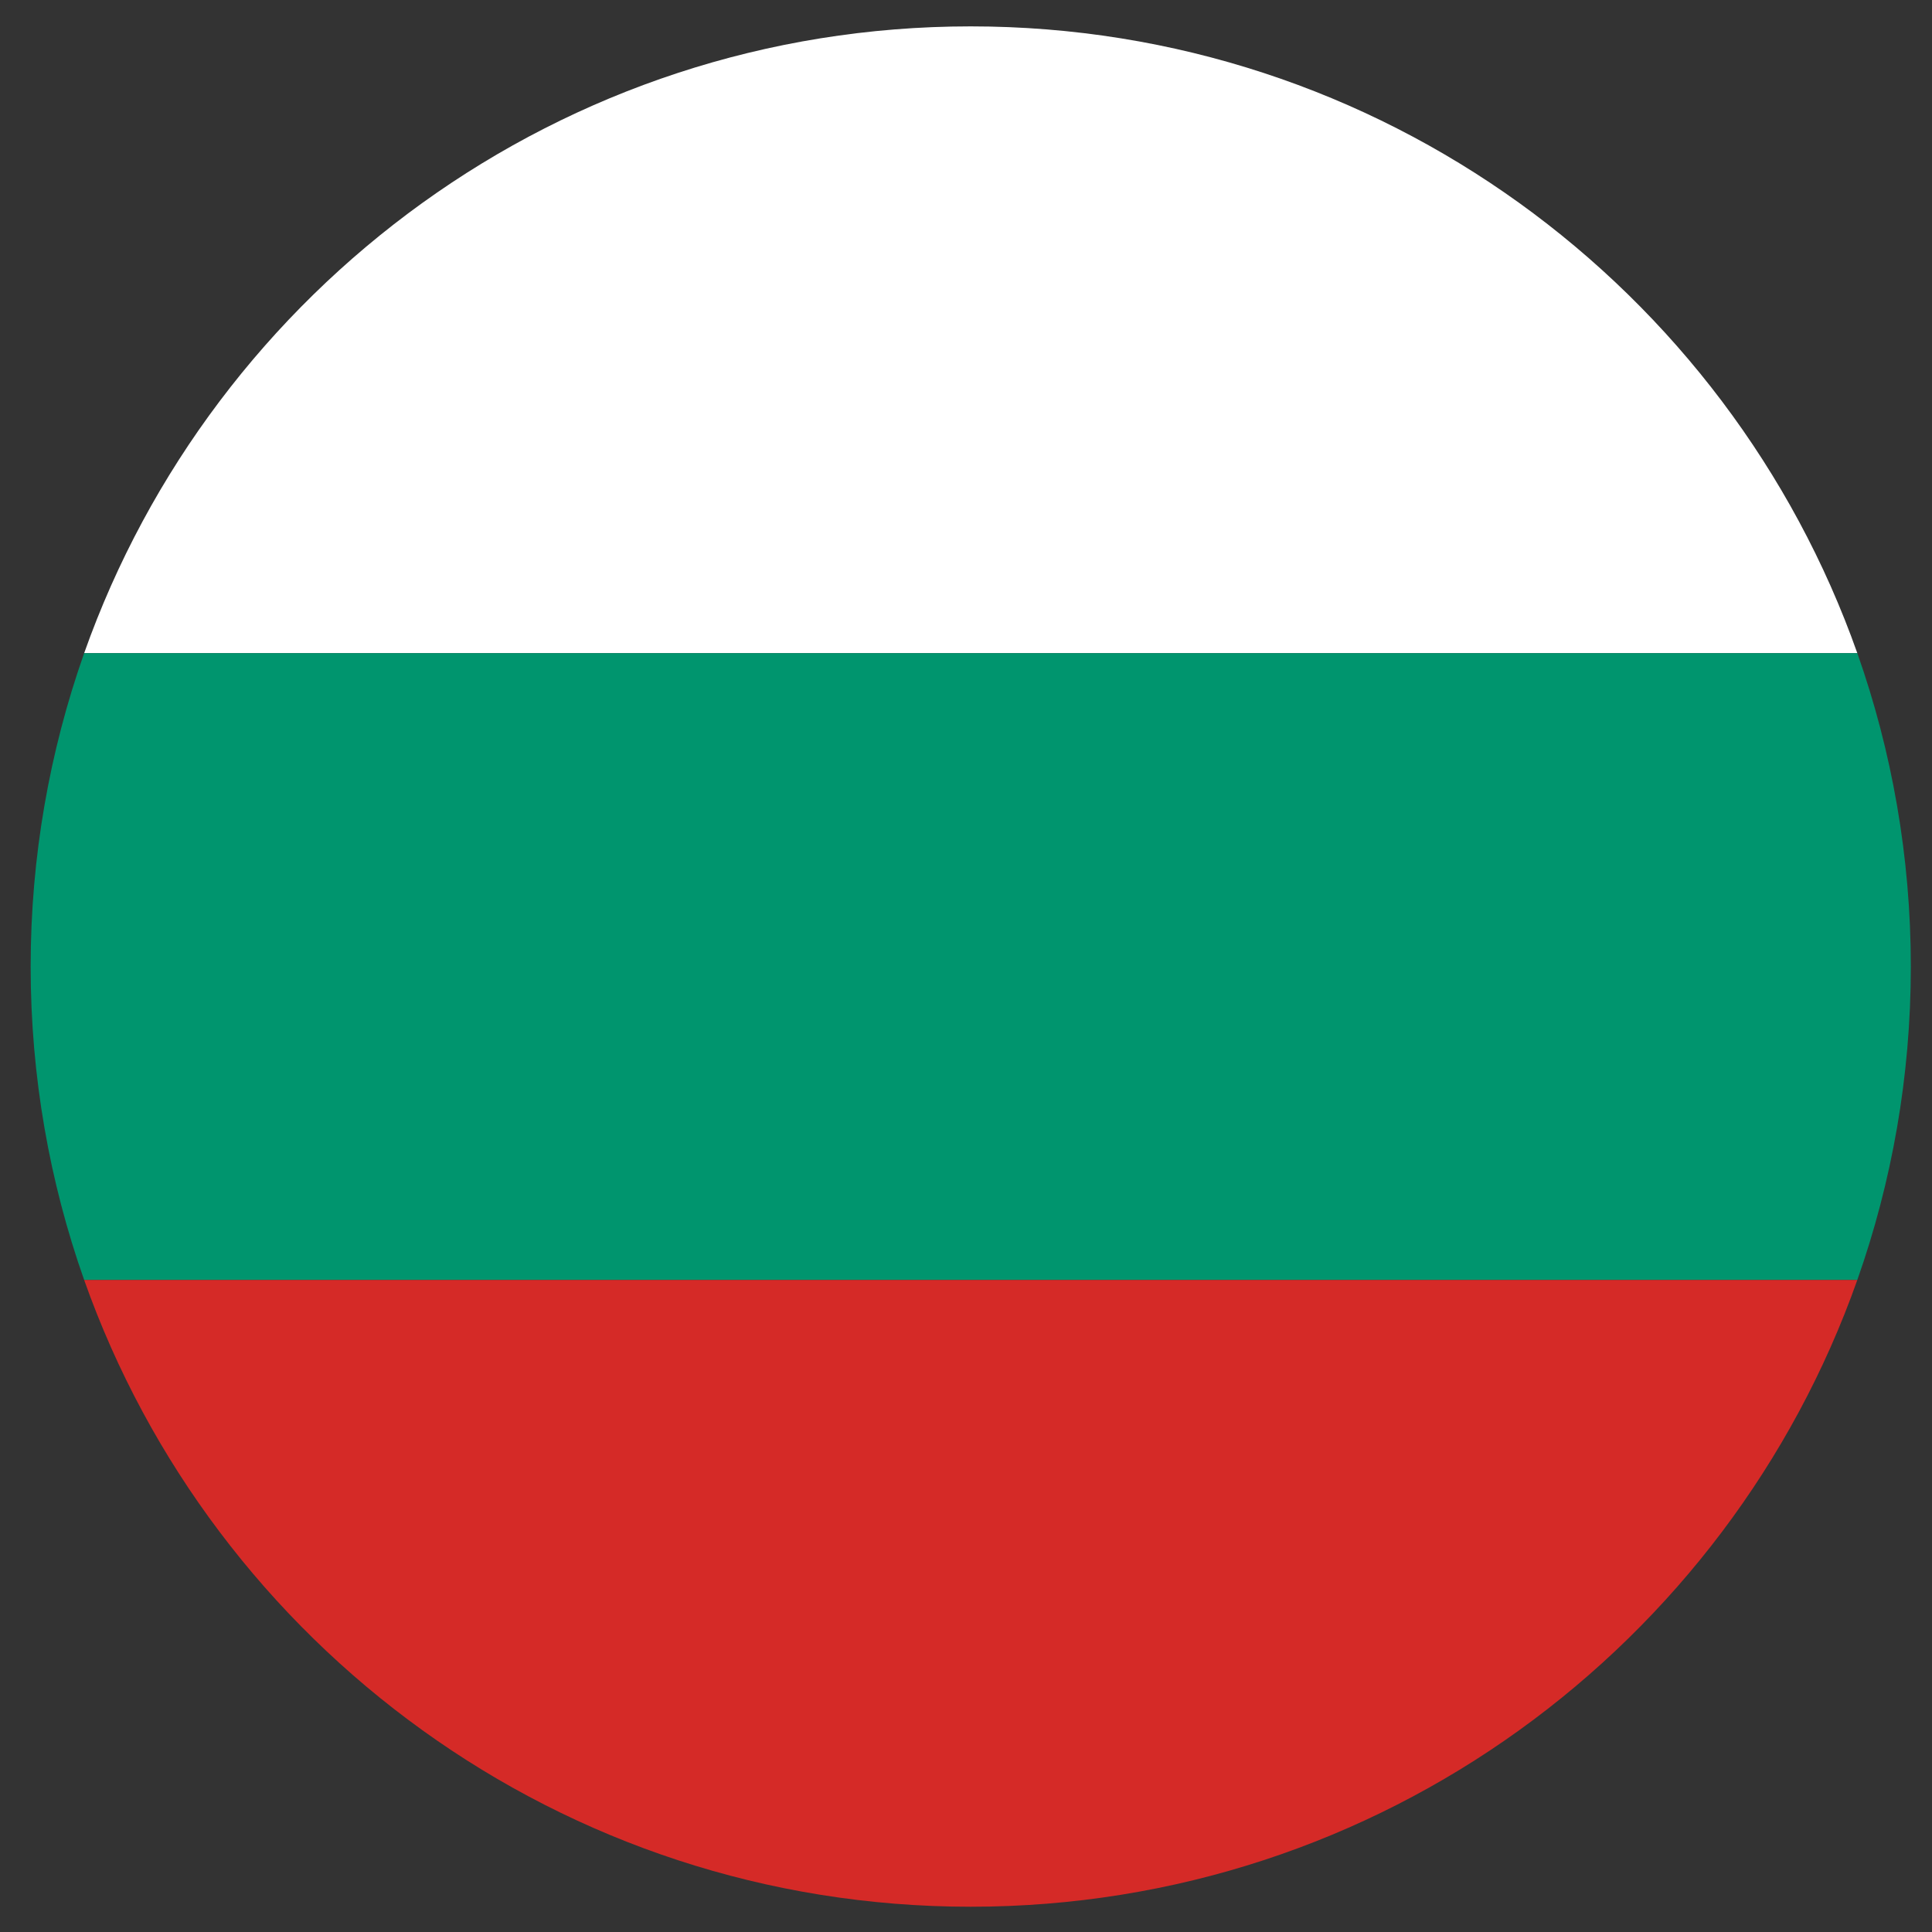 <svg xmlns="http://www.w3.org/2000/svg" width="104" height="104" viewBox="0 0 104 104"><rect x="0" y="0" width="104" height="104" fill="#333333" stroke="none"/><radialGradient id="a" cx="54.79" cy="54.81" r="50.35" gradientTransform="matrix(1.005 0 0 1.005 -2.817 -3.044)" gradientUnits="userSpaceOnUse"><stop offset="0" stop-color="#FFF"/><stop offset=".52" stop-color="#FDFDFD"/><stop offset=".55" stop-color="#FCFCFC"/><stop offset=".86" stop-color="#FBFBFB"/><stop offset=".89" stop-color="#F7F7F7"/><stop offset=".92" stop-color="#EAEAEA"/><stop offset=".95" stop-color="#D5D5D5"/><stop offset=".98" stop-color="#B7B7B7"/><stop offset="1" stop-color="#9E9E9E"/></radialGradient><path fill="#FFF" d="M52.25 1.42c-22.03 0-40.77 14.1-47.72 33.74h95.45C93.03 15.5 74.28 1.42 52.25 1.42z"/><path fill="#00956E" d="M102.86 52.03c0-5.9-1.02-11.6-2.88-16.87H4.53c-1.86 5.28-2.88 10.96-2.88 16.87 0 5.92 1.02 11.6 2.88 16.87h95.45c1.86-5.28 2.88-10.95 2.88-16.87z"/><path fill="#D52A27" d="M99.98 68.9H4.53c6.95 19.65 25.7 33.74 47.72 33.74 22.04 0 40.78-14.08 47.73-33.74z"/></svg>